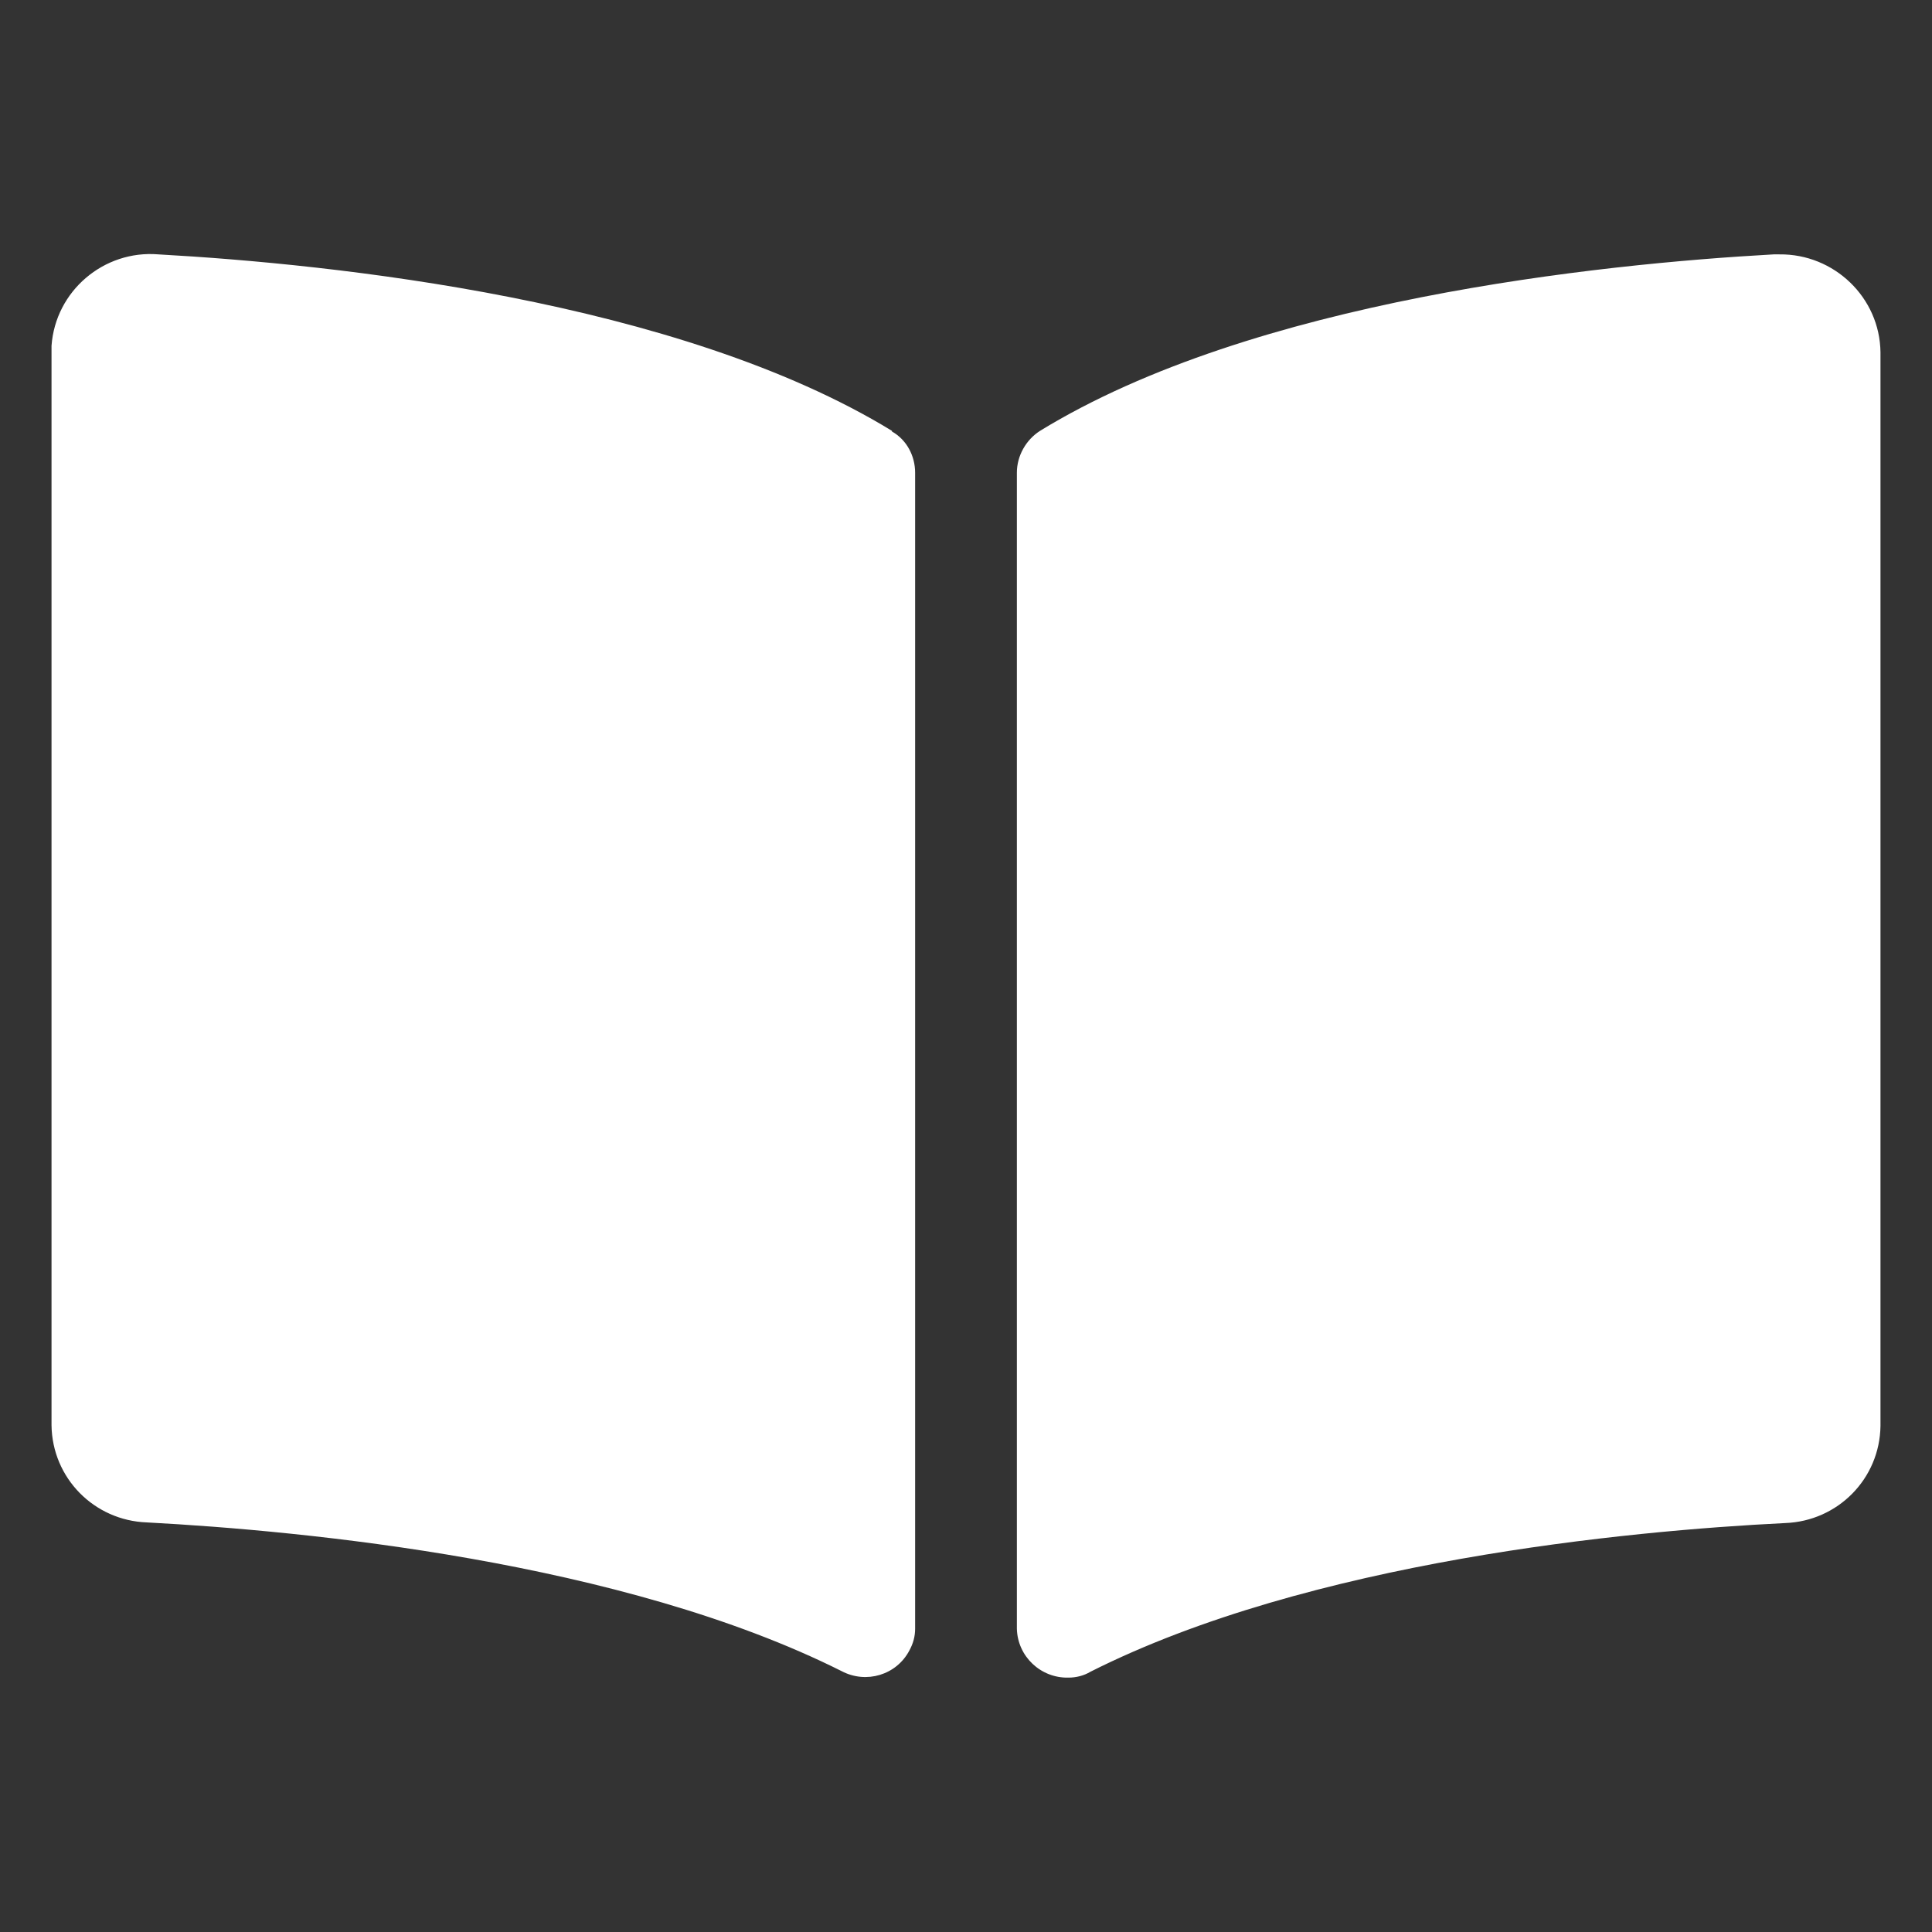 <?xml version="1.0" encoding="UTF-8"?><svg id="_レイヤー_1" xmlns="http://www.w3.org/2000/svg" viewBox="0 0 30 30"><rect x="0" y="0" width="30" height="30" fill="#333333" stroke="none"/><defs><style>.cls-1{fill:#fff;stroke-width:0px;}</style></defs><g id="_グループ_152875"><path id="Icon_awesome-book-open" class="cls-1" d="m27.54,3.95c-2.7.15-8.08.71-11.39,2.74-.22.14-.36.39-.36.65v17.95c.01.43.37.77.8.76.12,0,.24-.03.34-.09,3.41-1.72,8.35-2.19,10.79-2.31.82-.03,1.47-.69,1.48-1.51V5.47c-.01-.85-.72-1.53-1.57-1.52-.03,0-.06,0-.09,0h0Zm-13.69,2.74c-3.32-2.03-8.69-2.59-11.39-2.74-.85-.07-1.6.57-1.66,1.42,0,.03,0,.06,0,.09v16.67c.01.82.66,1.48,1.48,1.51,2.44.13,7.38.6,10.79,2.31.38.2.85.06,1.05-.32.06-.11.09-.22.09-.34V7.34c0-.26-.13-.51-.36-.64Z"/></g></svg>